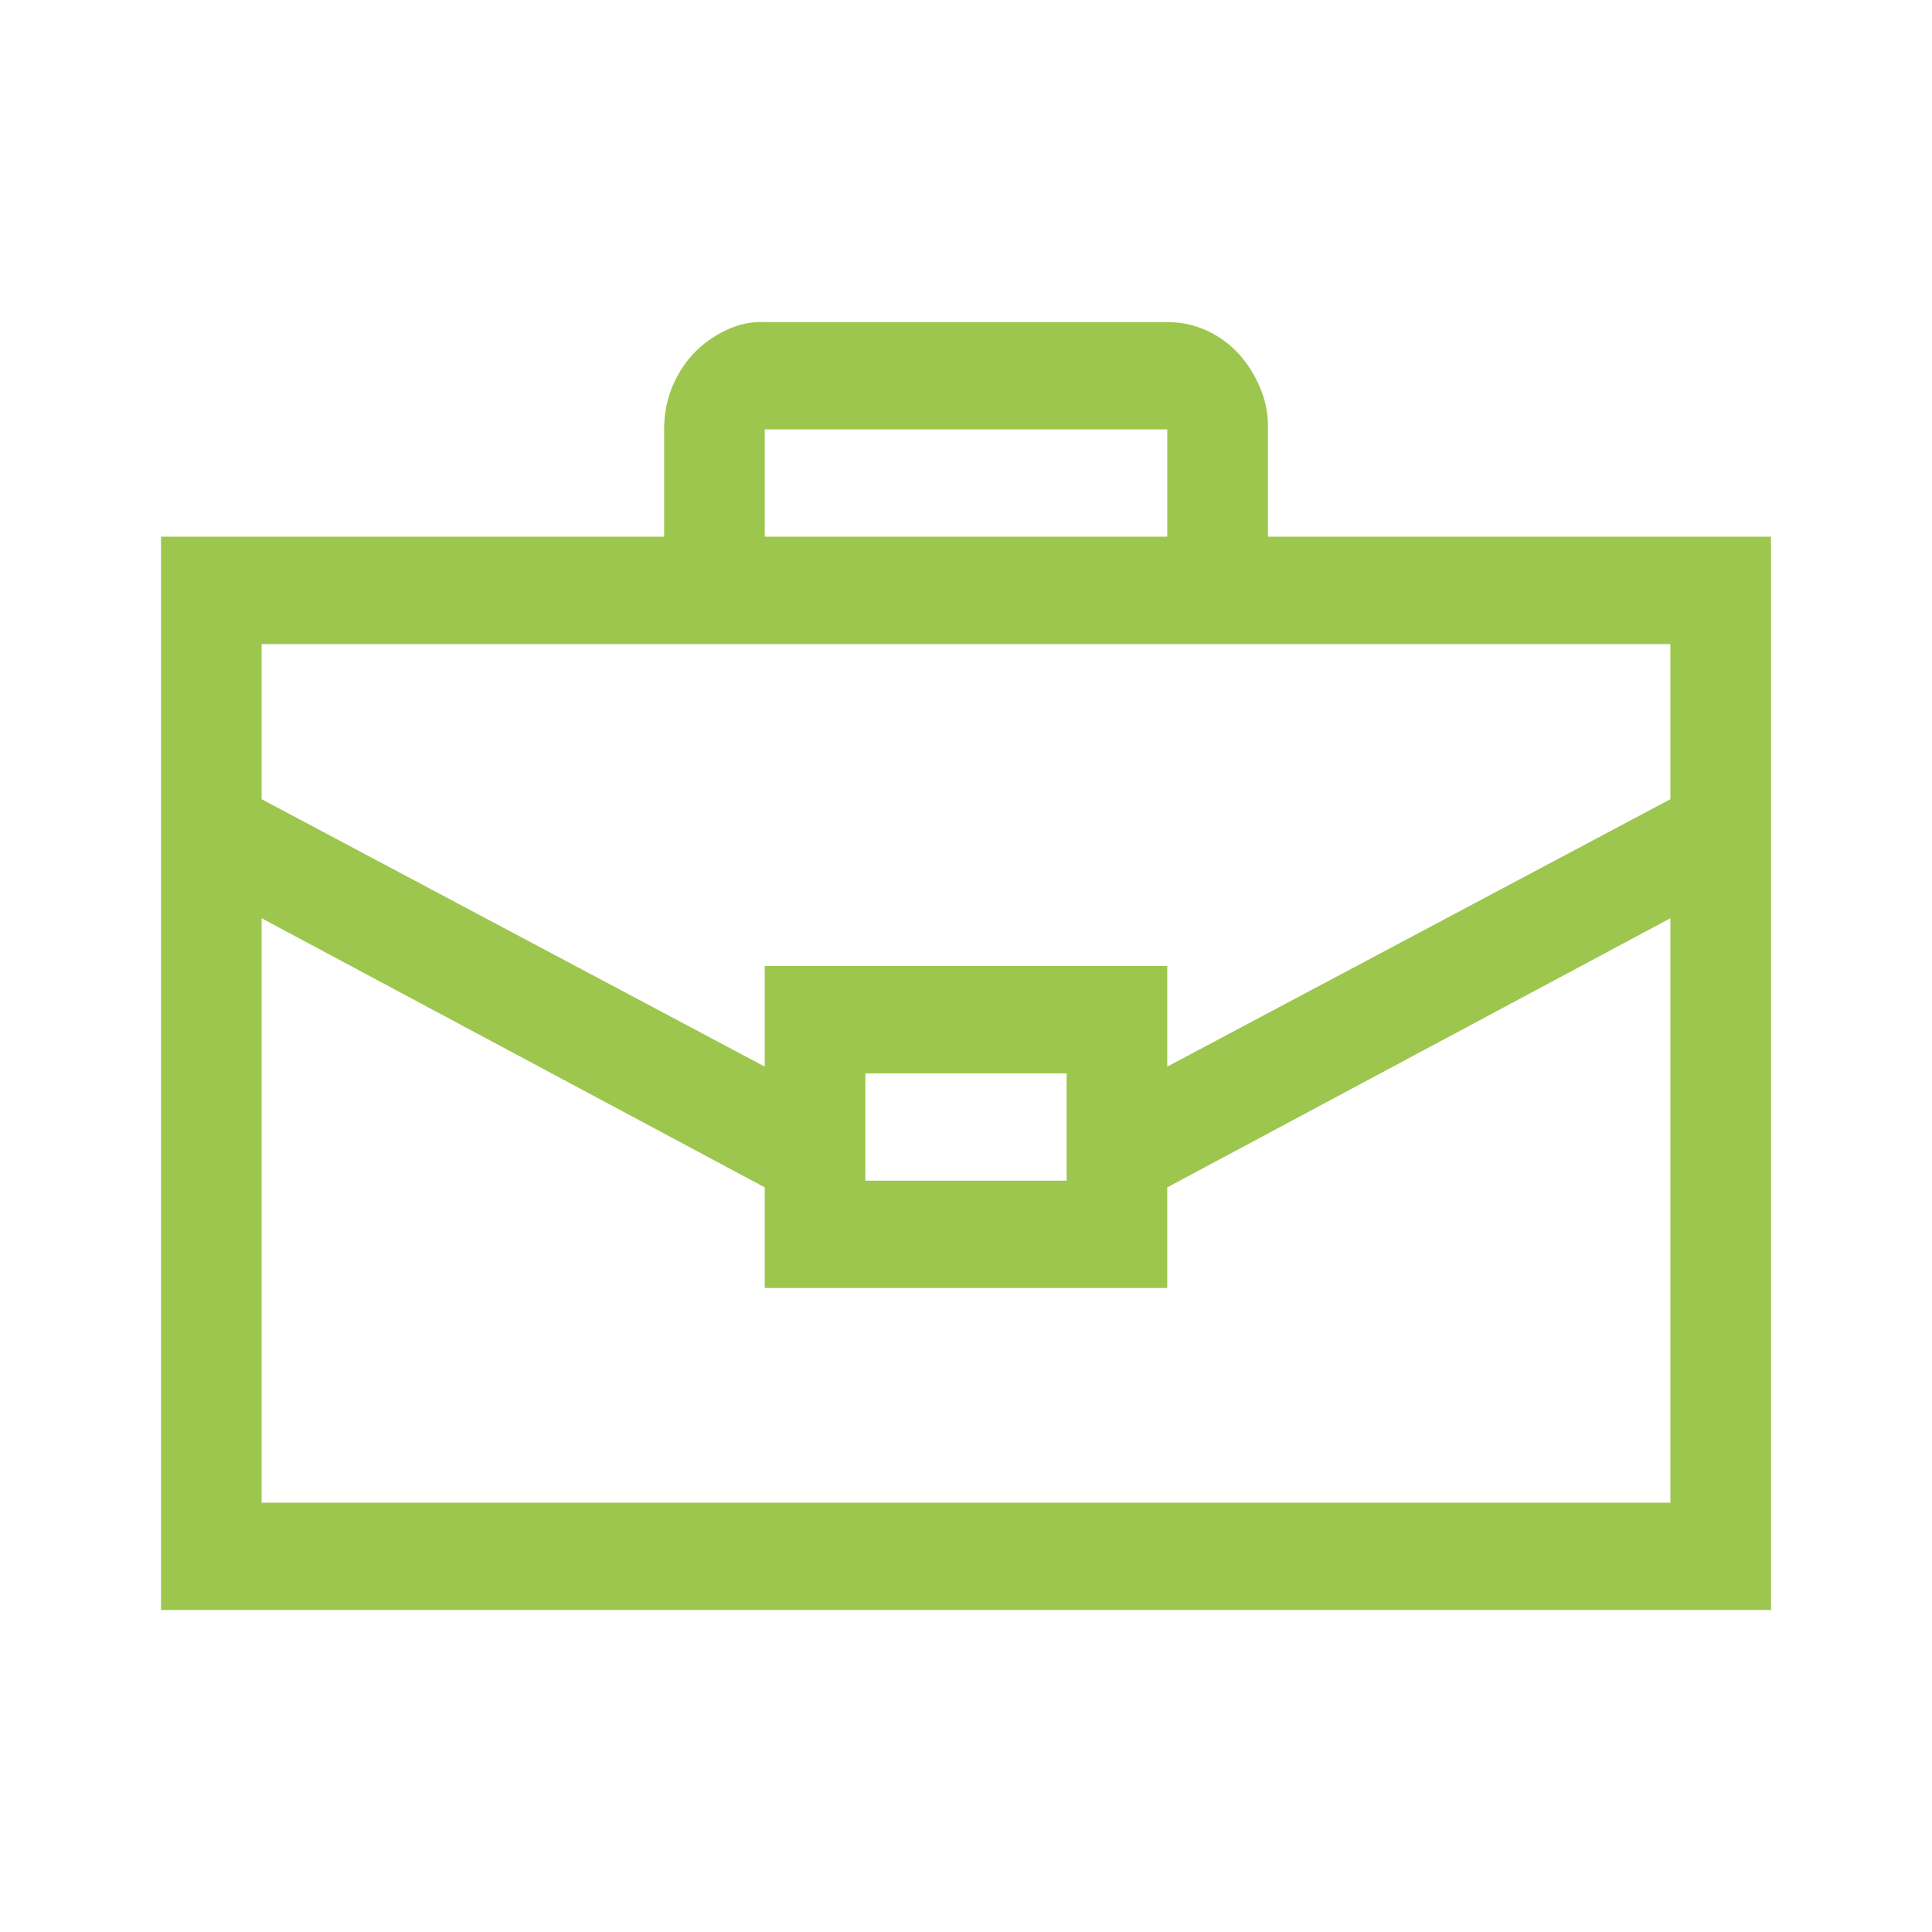 <?xml version="1.0" encoding="UTF-8"?> <svg xmlns="http://www.w3.org/2000/svg" width="24" height="24" viewBox="0 0 24 24" fill="none"><path d="M22 6.667V20H2V6.667H8.25V5.334C8.25 5.147 8.283 4.973 8.348 4.813C8.413 4.654 8.501 4.515 8.611 4.397C8.722 4.279 8.855 4.181 9.012 4.105C9.168 4.029 9.331 3.994 9.5 4.001H14.5C14.676 4.001 14.838 4.036 14.988 4.105C15.138 4.174 15.268 4.268 15.379 4.386C15.49 4.504 15.581 4.647 15.652 4.813C15.724 4.98 15.757 5.154 15.75 5.334V6.667H22ZM9.5 6.667H14.5V5.334H9.5V6.667ZM3.25 8.001V9.928L9.5 13.25V12H14.5V13.25L20.75 9.928V8.001H3.25ZM10.75 13.334V14.667H13.25V13.334H10.75ZM20.75 18.667V11.407L14.5 14.75V16H9.5V14.75L3.25 11.407V18.667H20.75Z" fill="#9DC64F"></path></svg> 